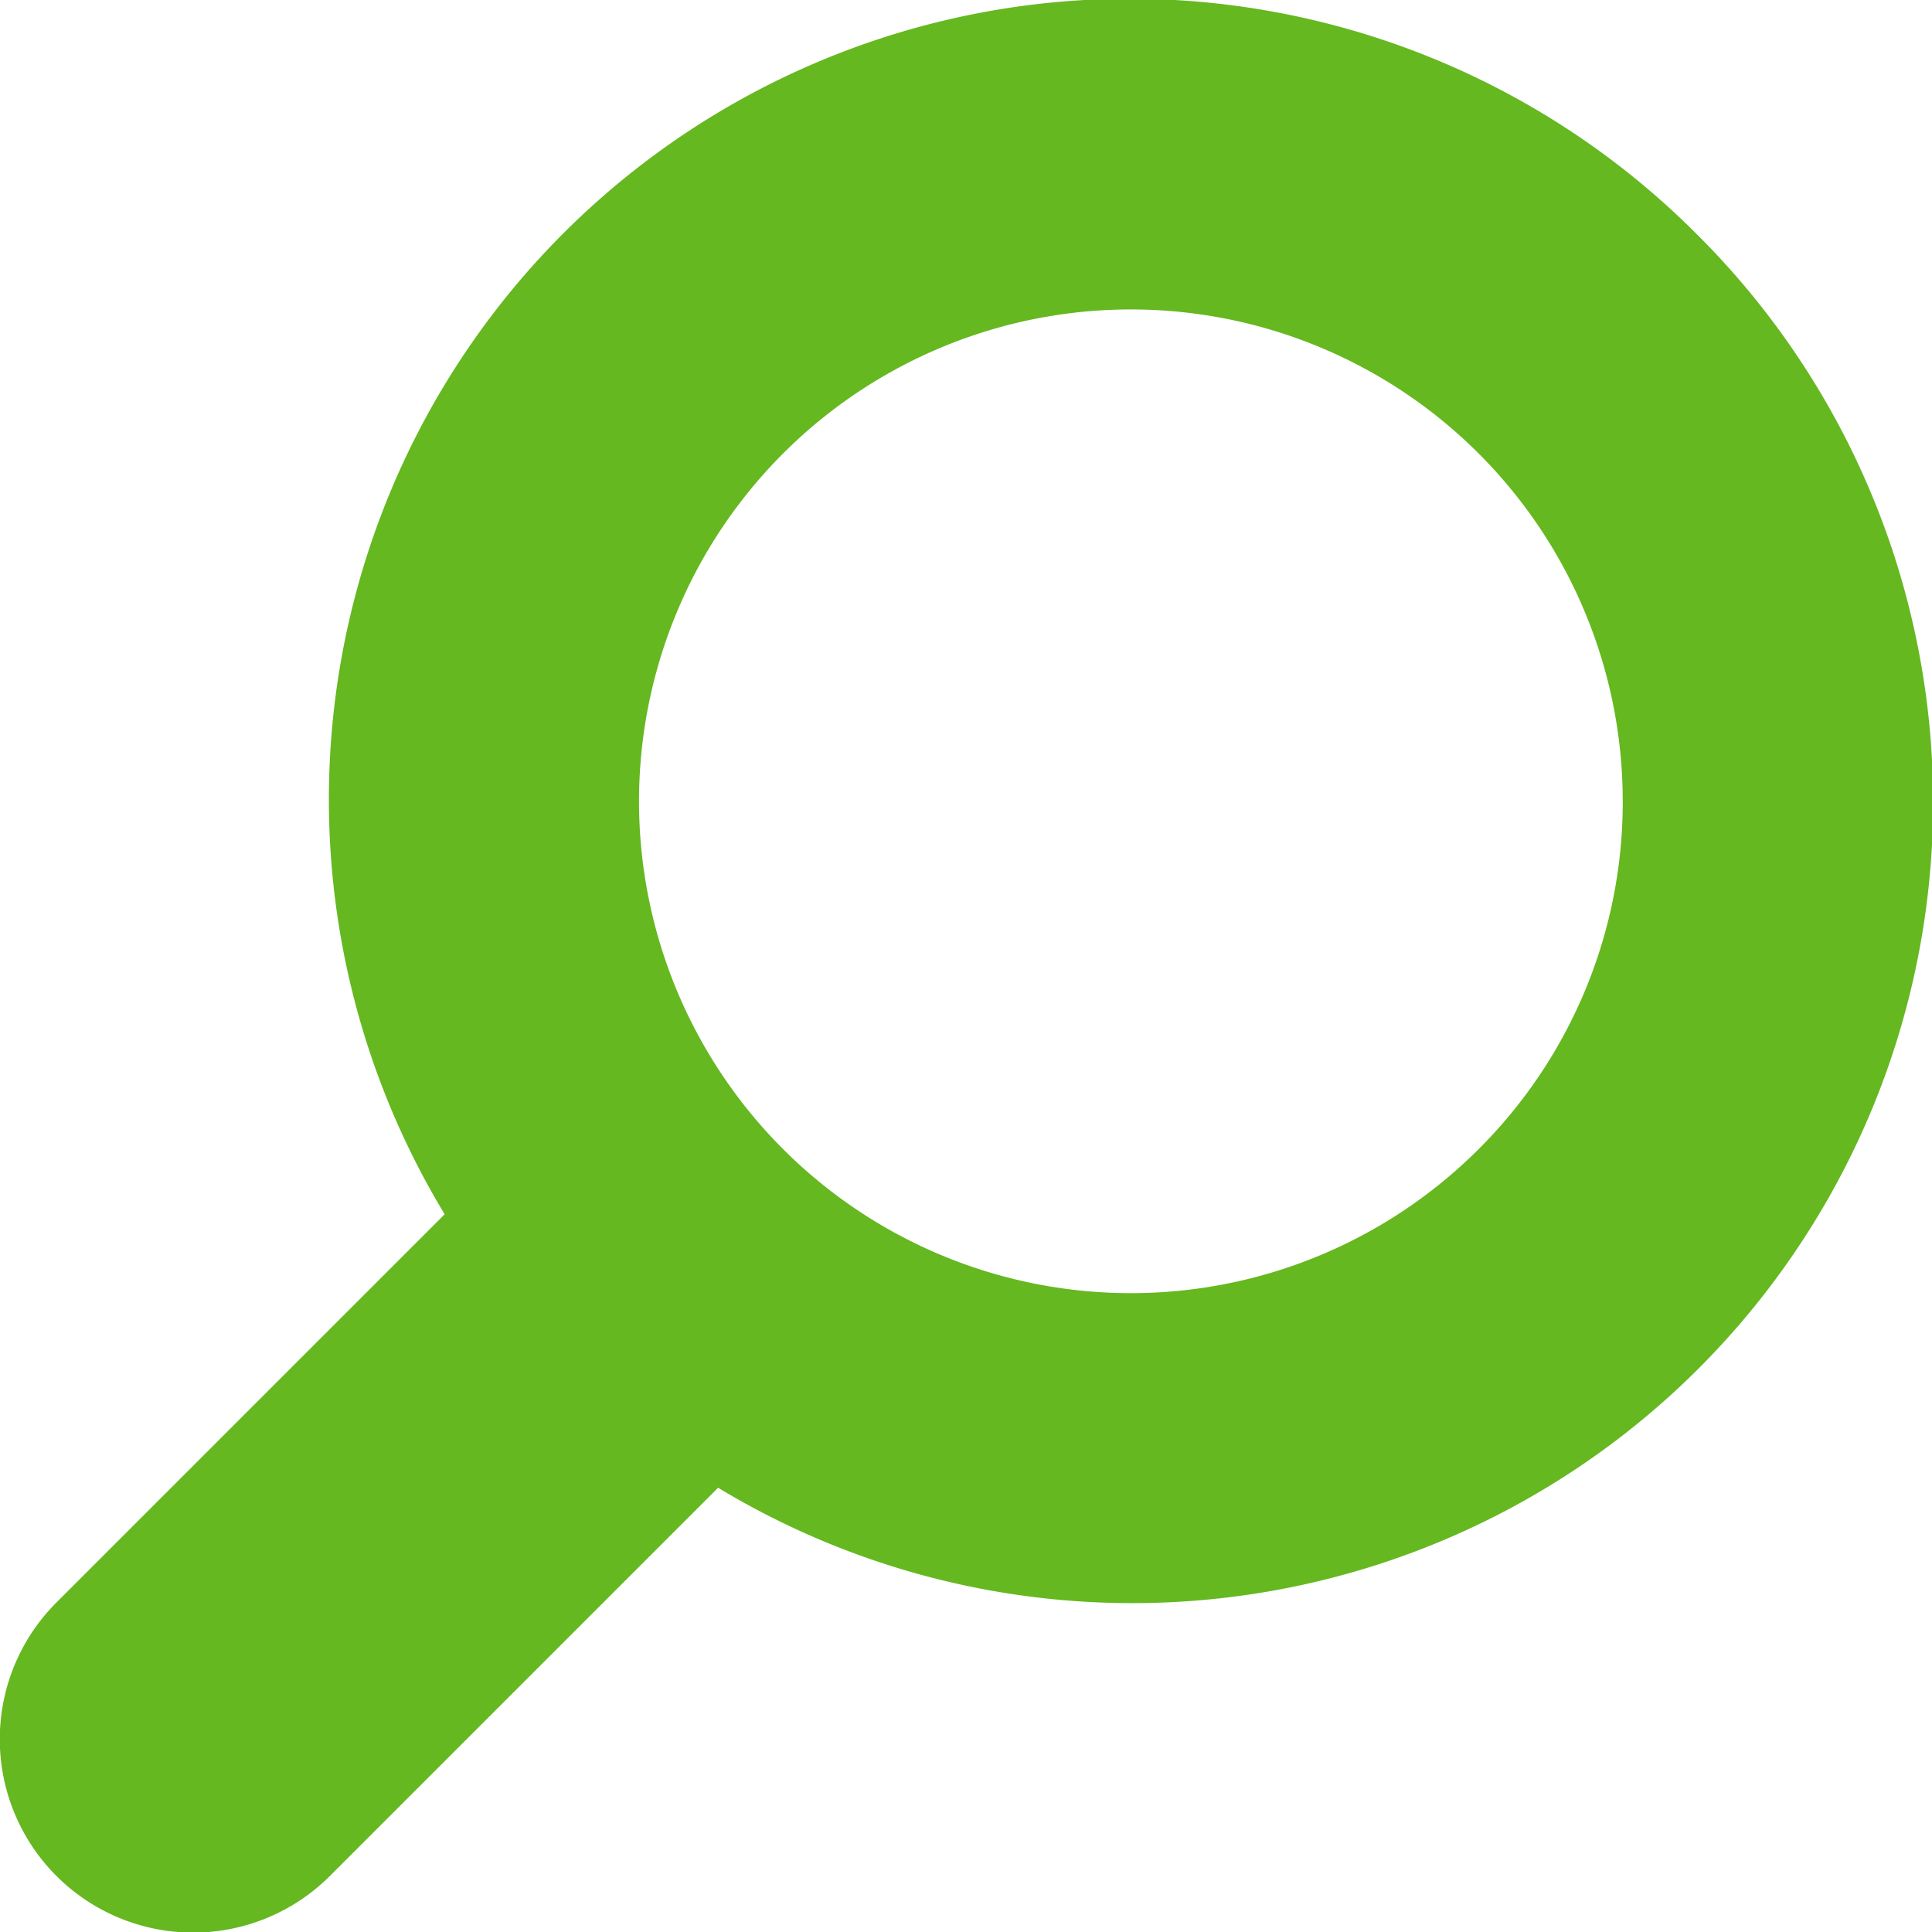 <svg xmlns="http://www.w3.org/2000/svg" width="32.347" height="32.349" viewBox="0 0 32.347 32.349">
  <g id="ico02" transform="translate(-0.009 0.006)">
    <path id="パス_21" data-name="パス 21" d="M28.427,3.924a13.407,13.407,0,0,0-20.973,16.4l-6.5,6.5a3.237,3.237,0,0,0,4.578,4.579l6.5-6.5A13.409,13.409,0,0,0,28.427,3.924ZM24.764,19.235a8.235,8.235,0,1,1,2.414-5.825A8.2,8.2,0,0,1,24.764,19.235Z" transform="translate(0 0)" fill="#65b820"/>
  </g>
</svg>
